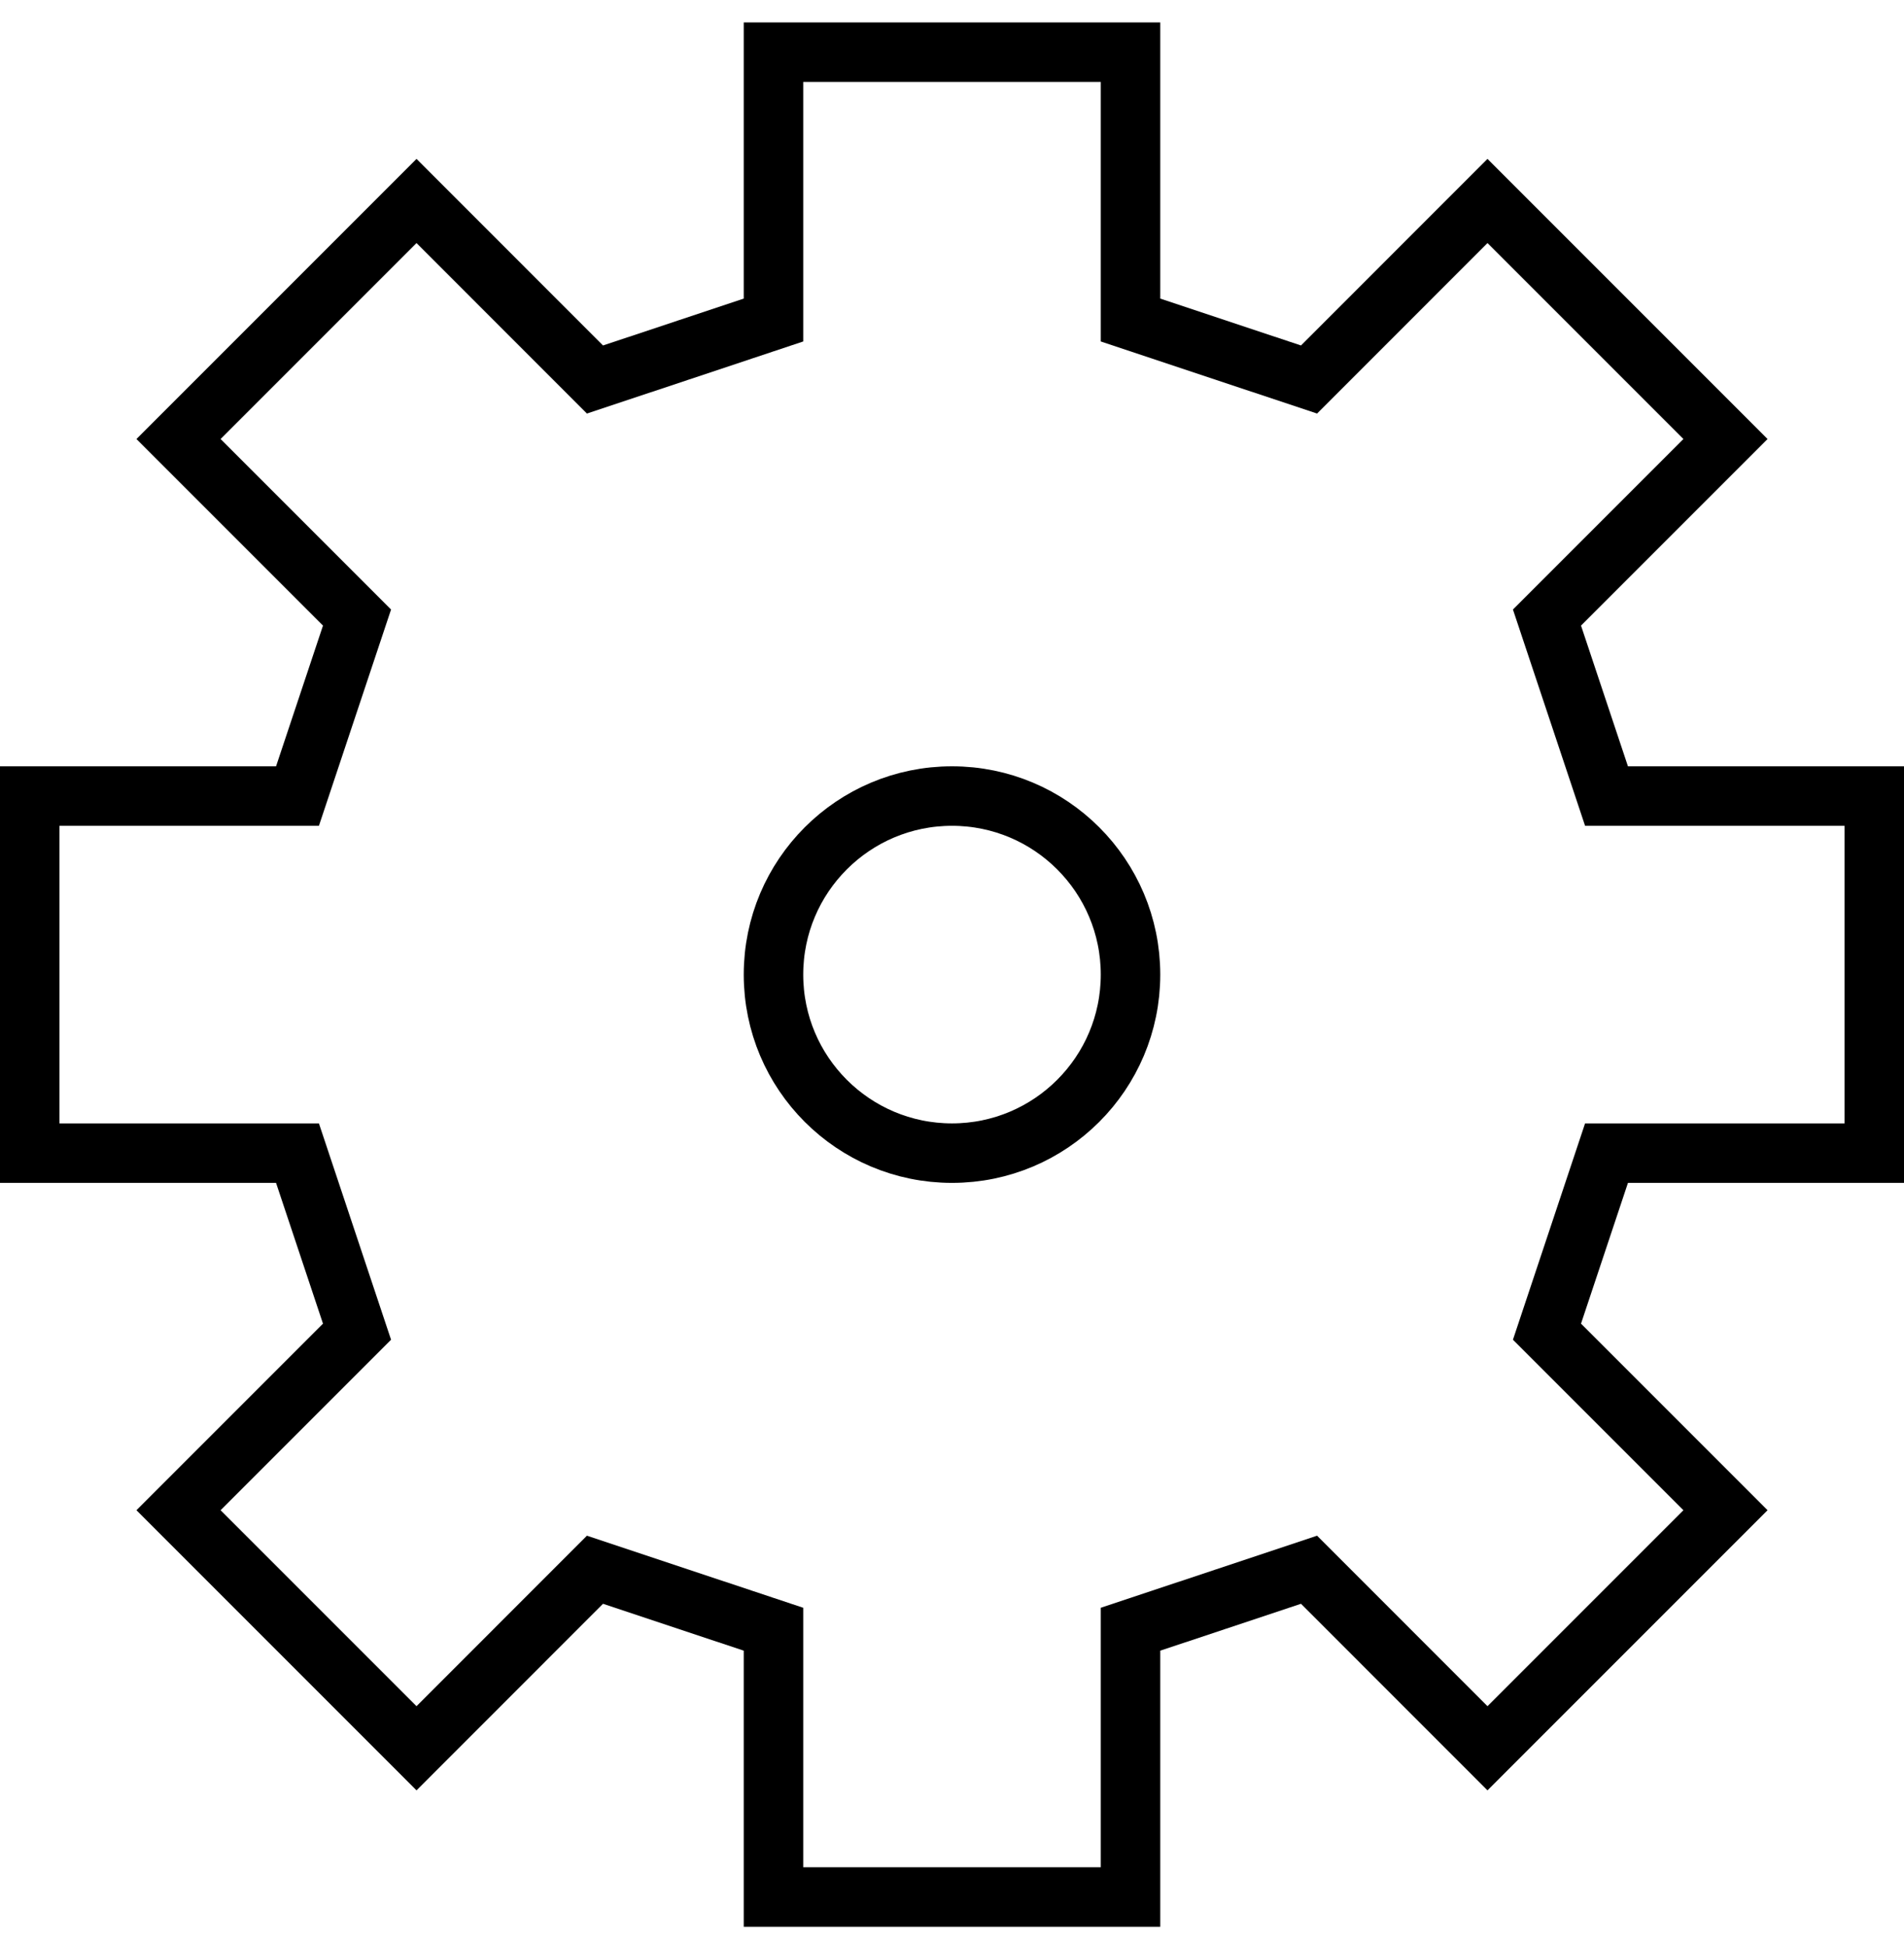 <?xml version="1.0" encoding="UTF-8"?> <svg xmlns="http://www.w3.org/2000/svg" width="45" height="46" viewBox="0 0 45 46" fill="none"> <g clip-path="url(#clip0_35_621)"> <g clip-path="url(#clip1_35_621)"> <g clip-path="url(#clip2_35_621)"> <path d="M22.5 1.233H18.281V7.562L14.062 8.968L9.844 4.749L4.219 10.374L8.438 14.593L7.031 18.811H0.703V27.249H7.031L8.438 31.468L4.219 35.687L9.844 41.312L14.062 37.093L18.281 38.499V44.827H22.5H26.719V38.499L30.938 37.093L35.156 41.312L40.781 35.687L36.562 31.468L37.969 27.249H44.297V18.811H37.969L36.562 14.593L40.781 10.374L35.156 4.749L30.938 8.968L26.719 7.562V1.233H22.5Z" stroke="black" stroke-width="1.406" stroke-miterlimit="10"></path> <path d="M22.5 27.249C24.83 27.249 26.719 25.36 26.719 23.03C26.719 20.7 24.83 18.811 22.5 18.811C20.17 18.811 18.281 20.7 18.281 23.03C18.281 25.36 20.17 27.249 22.5 27.249Z" stroke="black" stroke-width="1.406" stroke-miterlimit="10"></path> </g> </g> </g> <defs> <clipPath id="clip0_35_621"> <rect width="45" height="45" fill="white" transform="translate(0 0.53)"></rect> </clipPath> <clipPath id="clip1_35_621"> <rect width="45" height="45" fill="white" transform="translate(0 0.53)"></rect> </clipPath> <clipPath id="clip2_35_621"> <rect width="45" height="45" fill="white" transform="translate(0 0.53)"></rect> </clipPath> </defs> </svg> 
